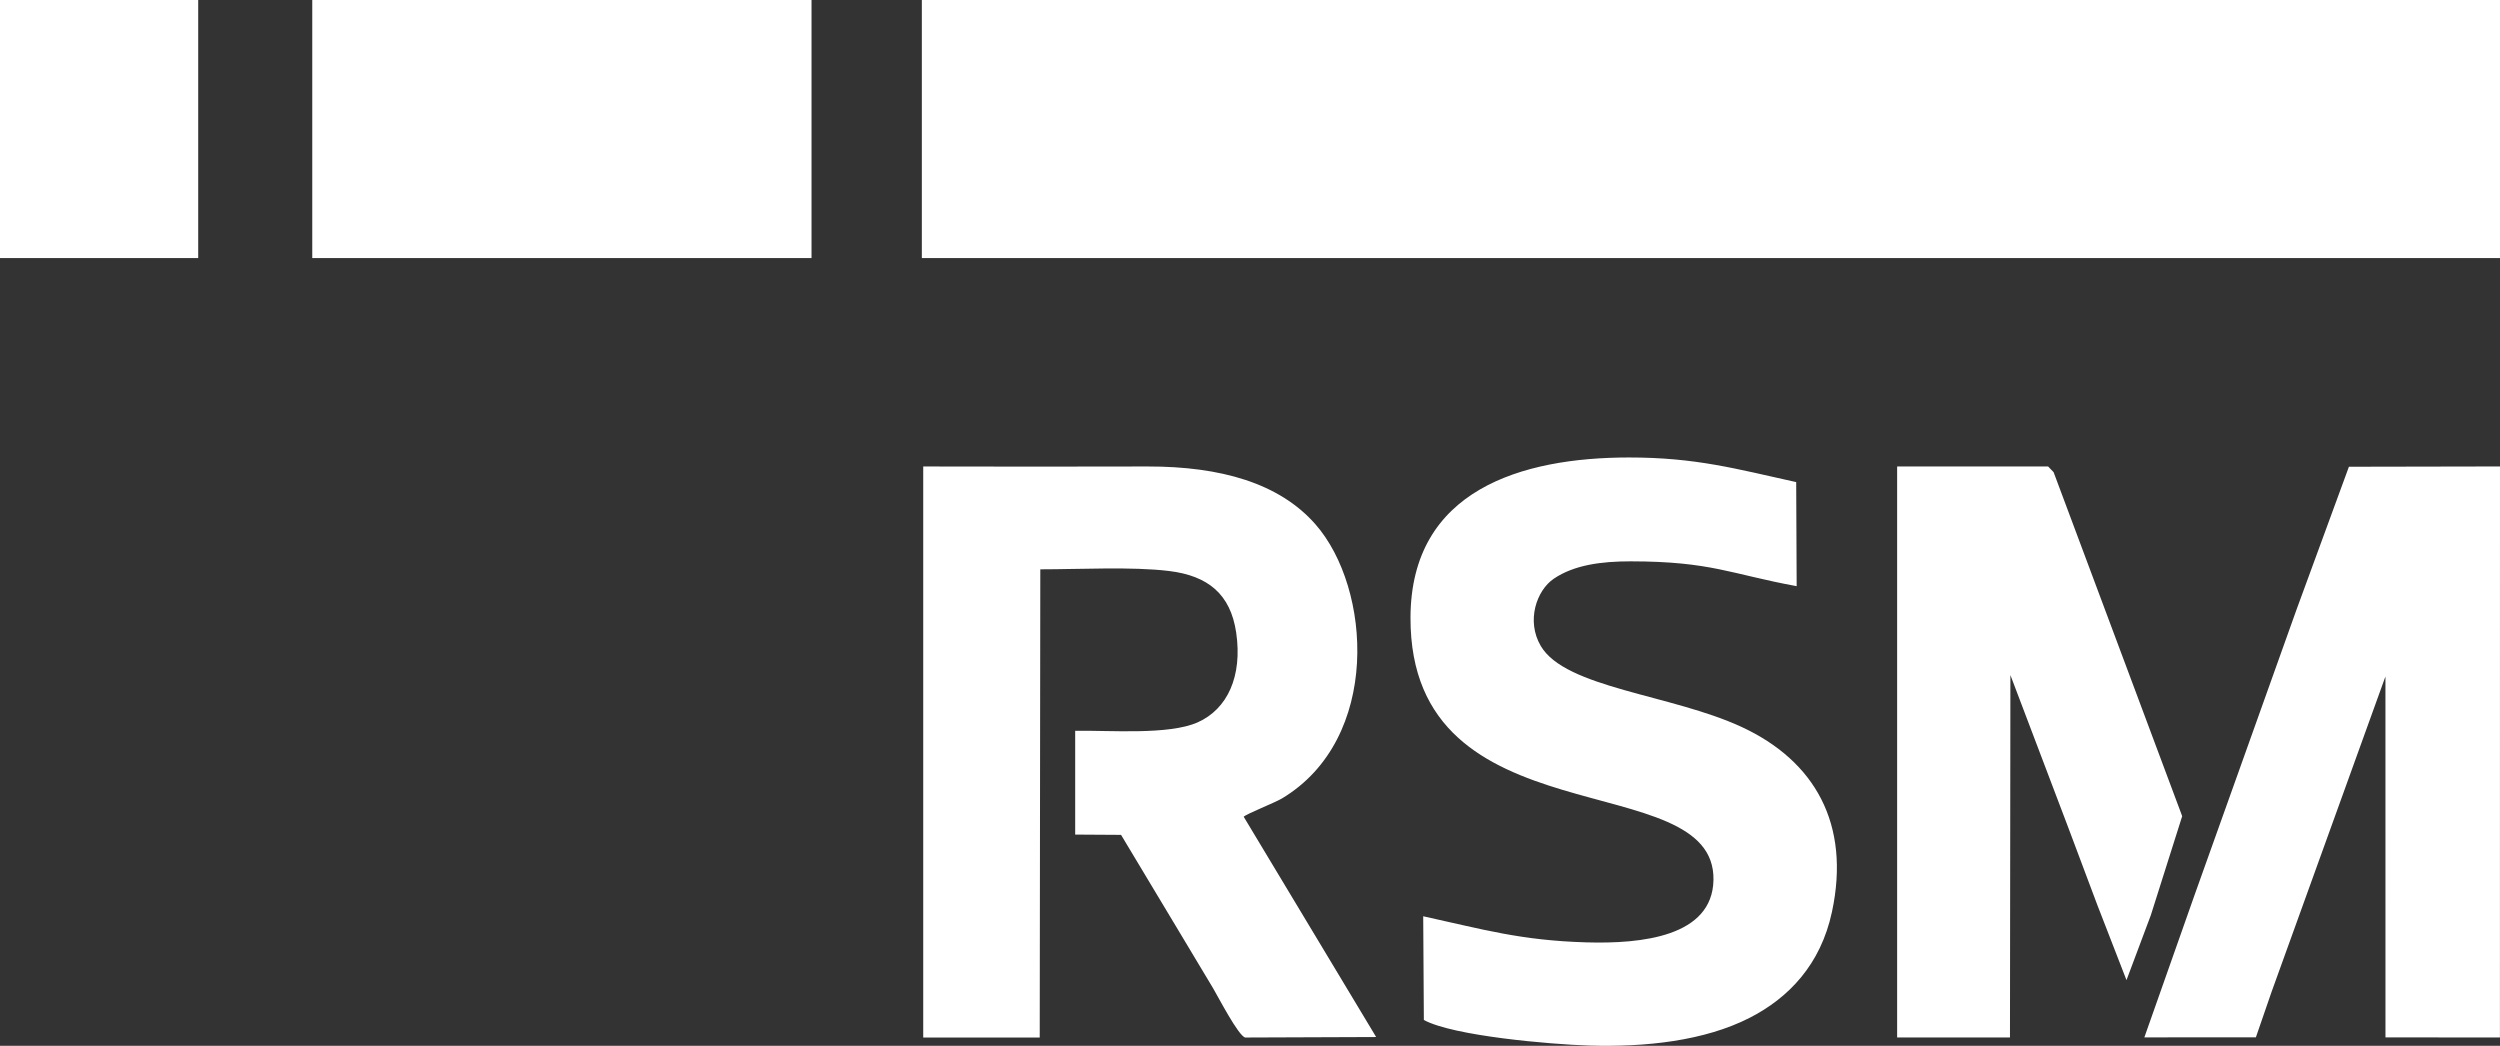 <svg xmlns="http://www.w3.org/2000/svg" data-name="Layer 2" viewBox="0 0 860.97 360.17"><rect x="0" y="0" width="860.97" height="360.17" fill="#333333" stroke="none"/><path d="M358.27 196.07c13.42 0 31.55-.98 44.31.57 13.51 1.64 21.21 8.03 23.15 21.23 2.21 15.07-3.05 26.36-13.27 30.9-10.01 4.45-30.34 2.7-42.18 2.91v35.74l15.8.1 21.07 35.1c3.65 6.19 6.92 11.44 10.66 17.78 1.68 2.83 8.71 16.42 11.03 16.91l45.09-.17-45.62-75.87c1.11-1.06 10.72-4.81 13.23-6.32 34.09-20.48 30.88-72.36 11.43-94.45-12.45-14.13-32.58-19.87-57.68-19.85-25.78.03-51.57.1-77.34 0v196.66h40.12l.2-161.23Zm132.08 155.19c10.07 5.52 43.54 8.39 56.69 8.81 19.81.62 39.98-1.63 55.47-9.52 13.44-6.85 24.51-18.32 28.4-36.52 6.49-30.31-5.98-52.03-31.12-63.68-24.15-11.19-60.6-13.38-69.15-27.86-5.12-8.67-1.45-19.21 4.5-23.21 7-4.72 16.33-5.97 26.49-5.96 27.73.03 34.43 4.39 57.12 8.55l-.16-35.84c-20.68-4.56-34.59-8.5-57.68-8.48-36.72.03-75 11.08-75.15 55.08-.27 77.86 105.16 50.38 104.34 90.47-.4 19.45-24.68 22-43.79 21.44-22.71-.66-35.75-4.53-56.17-8.99l.22 35.71Zm286.55 5.98 5.45-15.79 39.17-108.49.01 124.31 39.42.02.02-196.65-52.03.1-18.04 49.19-35.14 98.36-17.27 48.97 38.41-.02zm-84.54-124.75 19.99 52.68 9.95 26.51 10.04 25.87 8.39-22.39 10.79-34.08-44.28-118.46-1.89-1.97h-52V357.3l38.86-.01.15-124.8zM0 0h68.26v88.87H0V0zm107.54 0h171.94v88.87H107.54V0zm209.93 0h543.5v88.87h-543.5V0z" data-name="Layer 1" style="fill:#fff;fill-rule:evenodd"/></svg>